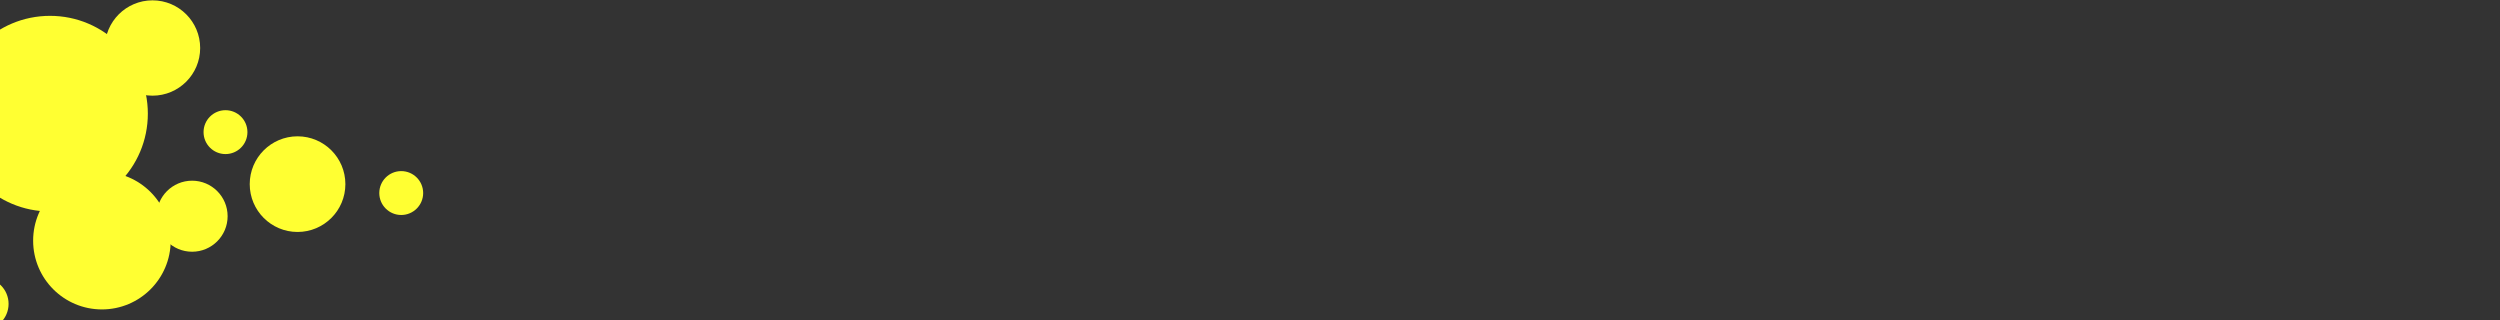 <?xml version="1.0" encoding="UTF-8"?>
<svg id="goods_top_pc" xmlns="http://www.w3.org/2000/svg" viewBox="0 0 1920 246">
  <rect x="0" y="0" width="1920" height="246" fill="#333333" stroke="none"/>
  <defs>
    <style>
      .bubble_base {
        fill: #ffff32;
      }
    </style>
  </defs>
  <circle class="bubble01 bubble_base" cx="38.42" cy="87.29" r="75.12"/>
  <circle class="bubble04 bubble_base" cx="117.12" cy="36.87" r="36.61"/>
  <circle class="bubble06 bubble_base" cx="-13.5" cy="233.38" r="20.09"/>
  <circle class="bubble03 bubble_base" cx="228.52" cy="141.42" r="36.73"/>
  <circle class="bubble05 bubble_base" cx="147.53" cy="166.05" r="27.28"/>
  <circle class="bubble02 bubble_base" cx="78.27" cy="184.82" r="52.82"/>
  <circle class="bubble08 bubble_base" cx="173.18" cy="101.48" r="16.85"/>
  <circle class="bubble07 bubble_base" cx="308.14" cy="148.26" r="16.85"/>
</svg>